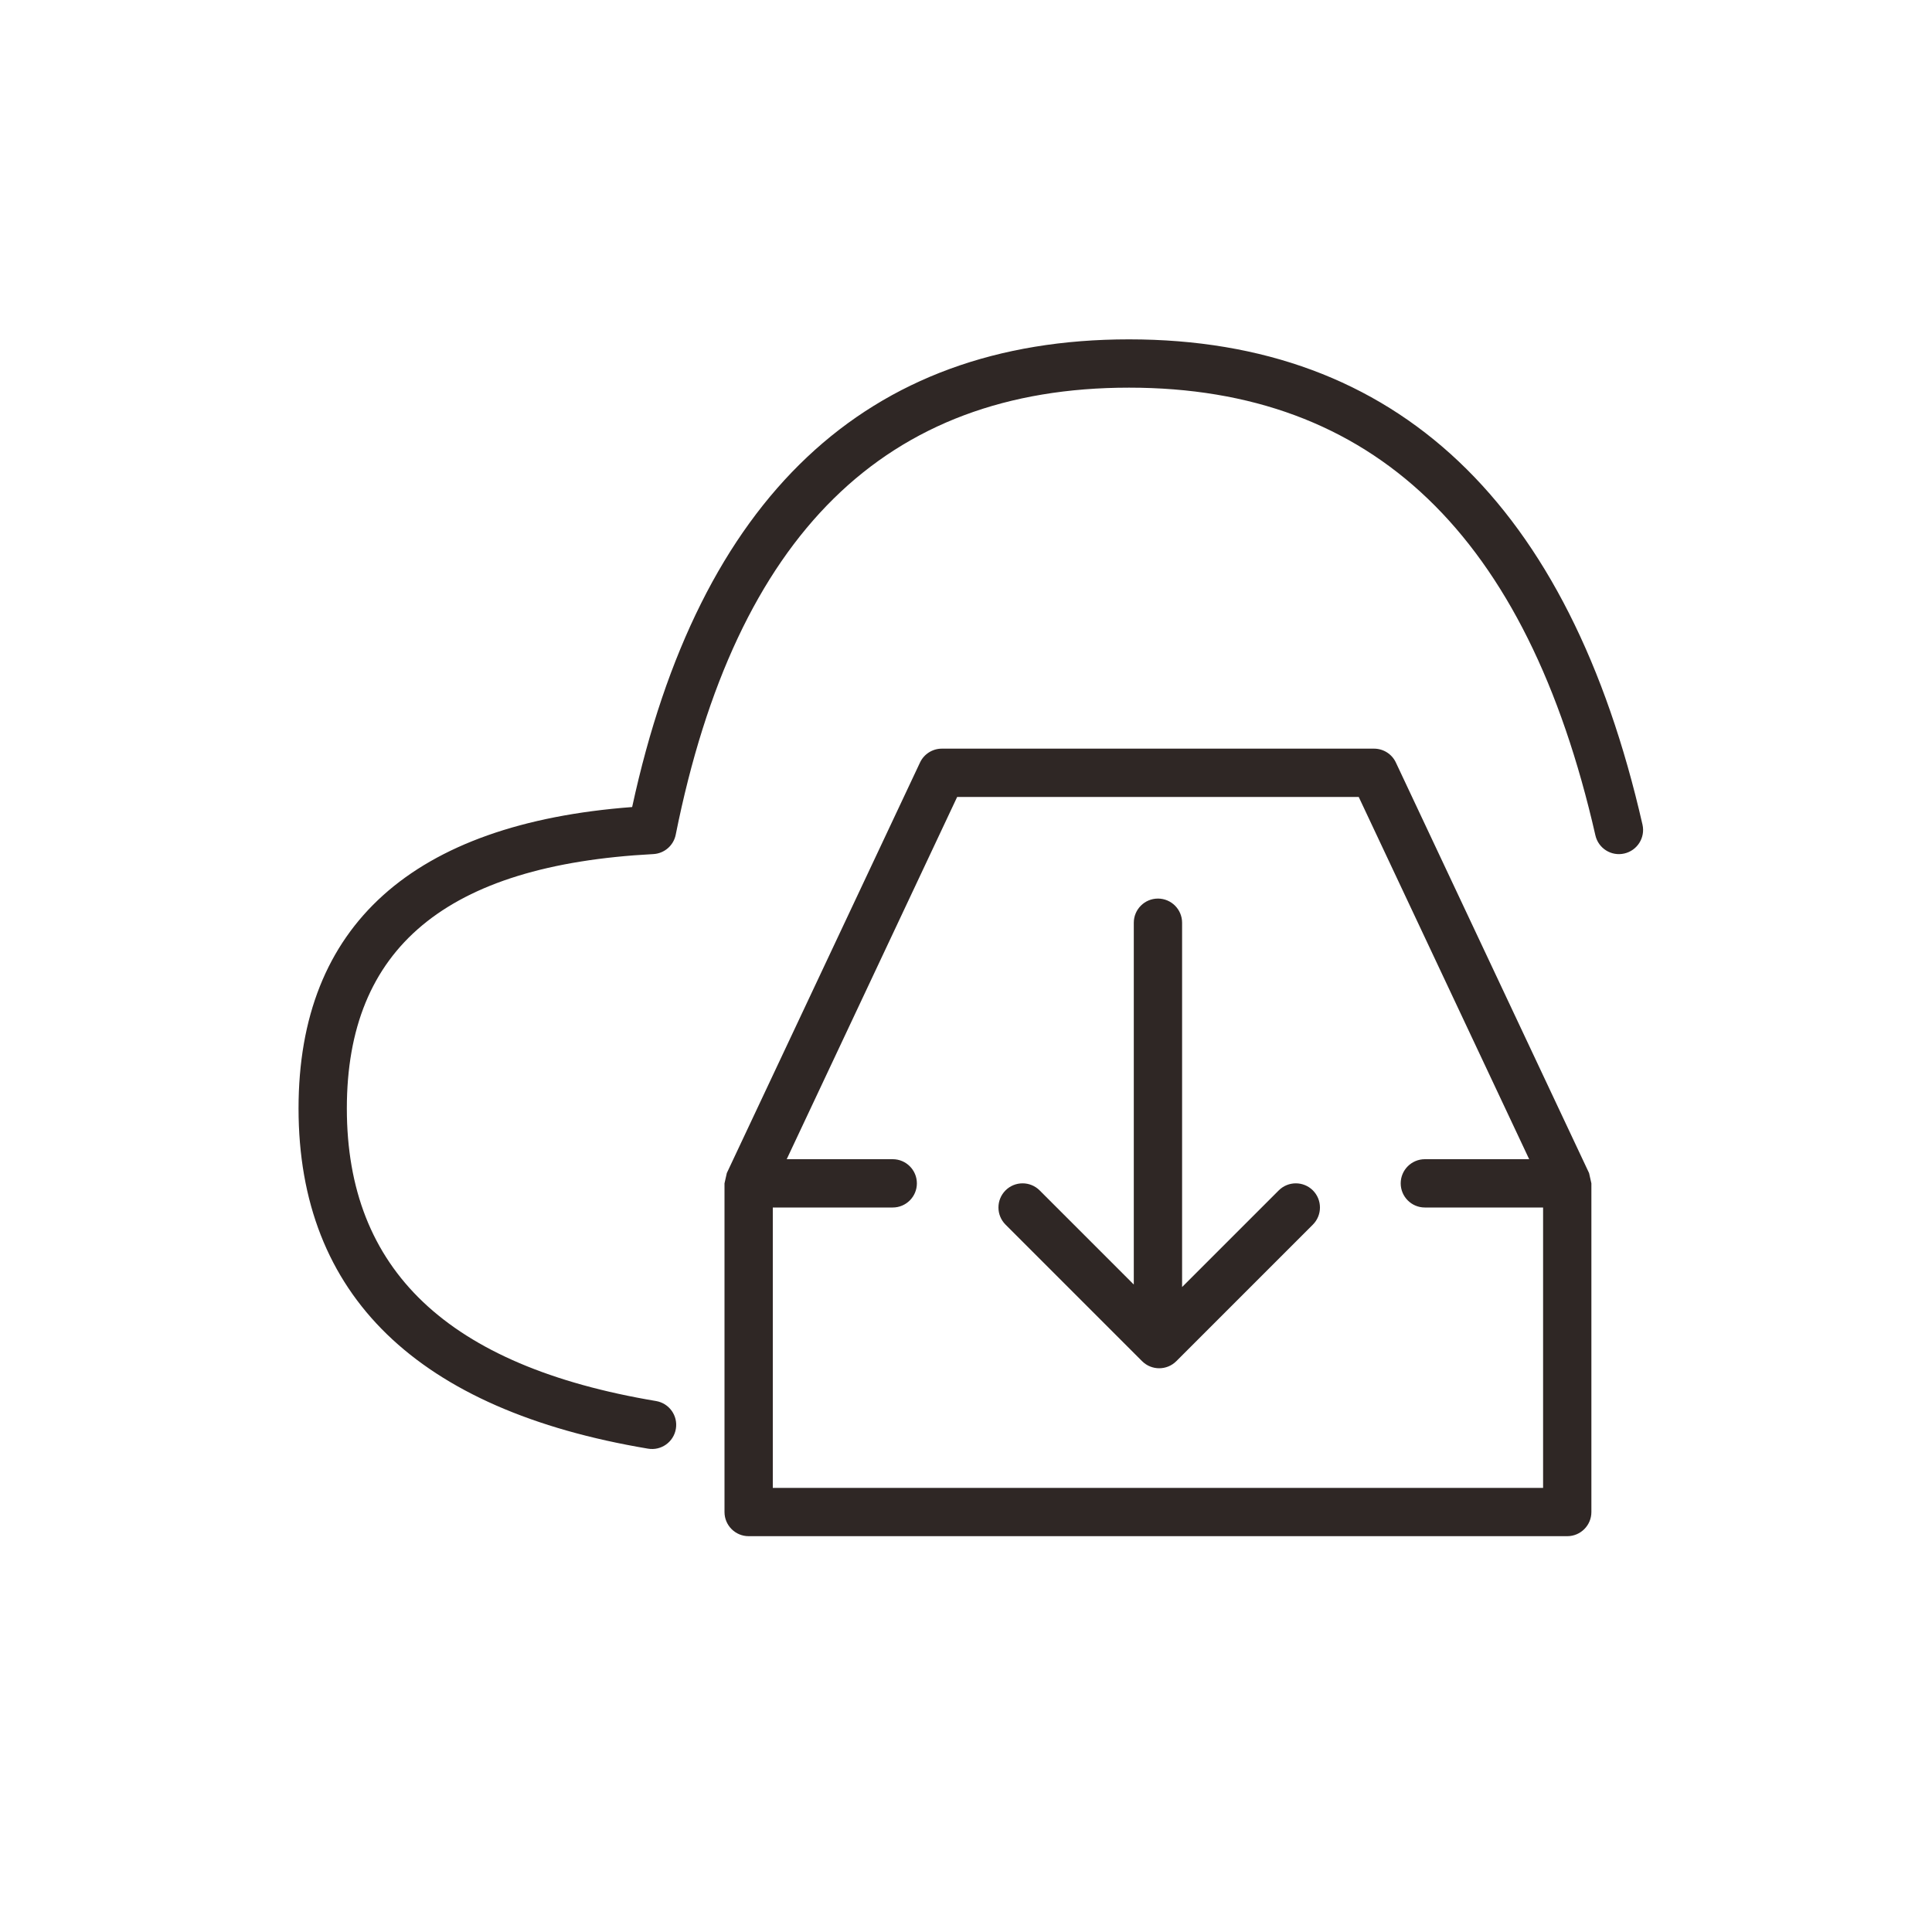 <?xml version="1.0" encoding="UTF-8"?>
<svg width="40px" height="40px" viewBox="0 0 40 40" version="1.1" xmlns="http://www.w3.org/2000/svg" xmlns:xlink="http://www.w3.org/1999/xlink">
    <!-- Generator: Sketch 56.2 (81672) - https://sketch.com -->
    <title>WLFWQ_GH_03</title>
    <desc>Created with Sketch.</desc>
    <g id="中文" stroke="none" stroke-width="1" fill="none" fill-rule="evenodd">
        <g id="物理服务器BMS" transform="translate(-451, -2469)" fill="#2F2725" fill-rule="nonzero">
            <g id="功能服务" transform="translate(451, 2219)">
                <g id="Group-10" transform="translate(0, 250)">
                    <path d="M23.474,26.595 L23.474,19.104 C23.474,18.828 23.698,18.604 23.974,18.604 C24.25,18.604 24.474,18.828 24.474,19.104 L24.474,26.647 L26.475,24.646 C26.67,24.451 26.987,24.451 27.182,24.646 C27.377,24.842 27.377,25.158 27.182,25.354 L24.354,28.182 C24.158,28.377 23.842,28.377 23.646,28.182 L20.818,25.354 C20.623,25.158 20.623,24.842 20.818,24.646 C21.013,24.451 21.33,24.451 21.525,24.646 L23.474,26.595 Z M6.181,22.949 C6.181,19.157 8.549,17.052 13.088,16.709 C14.476,10.301 17.928,7.026 23.375,7.026 C28.923,7.026 32.489,10.422 34.006,17.073 C34.067,17.342 33.898,17.61 33.629,17.671 C33.36,17.733 33.092,17.564 33.031,17.295 C31.611,11.068 28.416,8.026 23.375,8.026 C18.34,8.026 15.236,11.061 13.99,17.282 C13.945,17.506 13.754,17.671 13.526,17.683 C9.225,17.909 7.181,19.637 7.181,22.949 C7.181,26.285 9.259,28.282 13.583,29.007 C13.855,29.053 14.039,29.31 13.993,29.583 C13.947,29.855 13.69,30.039 13.417,29.993 C8.649,29.194 6.181,26.823 6.181,22.949 Z M31.948,25 L29.5,25 C29.224,25 29,24.776 29,24.5 C29,24.224 29.224,24 29.5,24 L31.66,24 L28.131,16.5 L19.817,16.5 L16.288,24 L18.483,24 C18.759,24 18.983,24.224 18.983,24.5 C18.983,24.776 18.759,25 18.483,25 L16.014,25 C16.009,25 16.005,25 16,25 L16,30.805 L31.948,30.805 L31.948,25 Z M15,24.5 L15.048,24.287 L19.048,15.787 C19.13,15.612 19.306,15.5 19.5,15.5 L28.448,15.5 C28.642,15.5 28.818,15.612 28.9,15.787 L32.9,24.287 L32.948,24.5 L32.948,31.305 C32.948,31.581 32.724,31.805 32.448,31.805 L15.5,31.805 C15.224,31.805 15,31.581 15,31.305 L15,24.5 Z" id="形状结合"></path>
                </g>
            </g>
        </g>
    </g>
</svg>